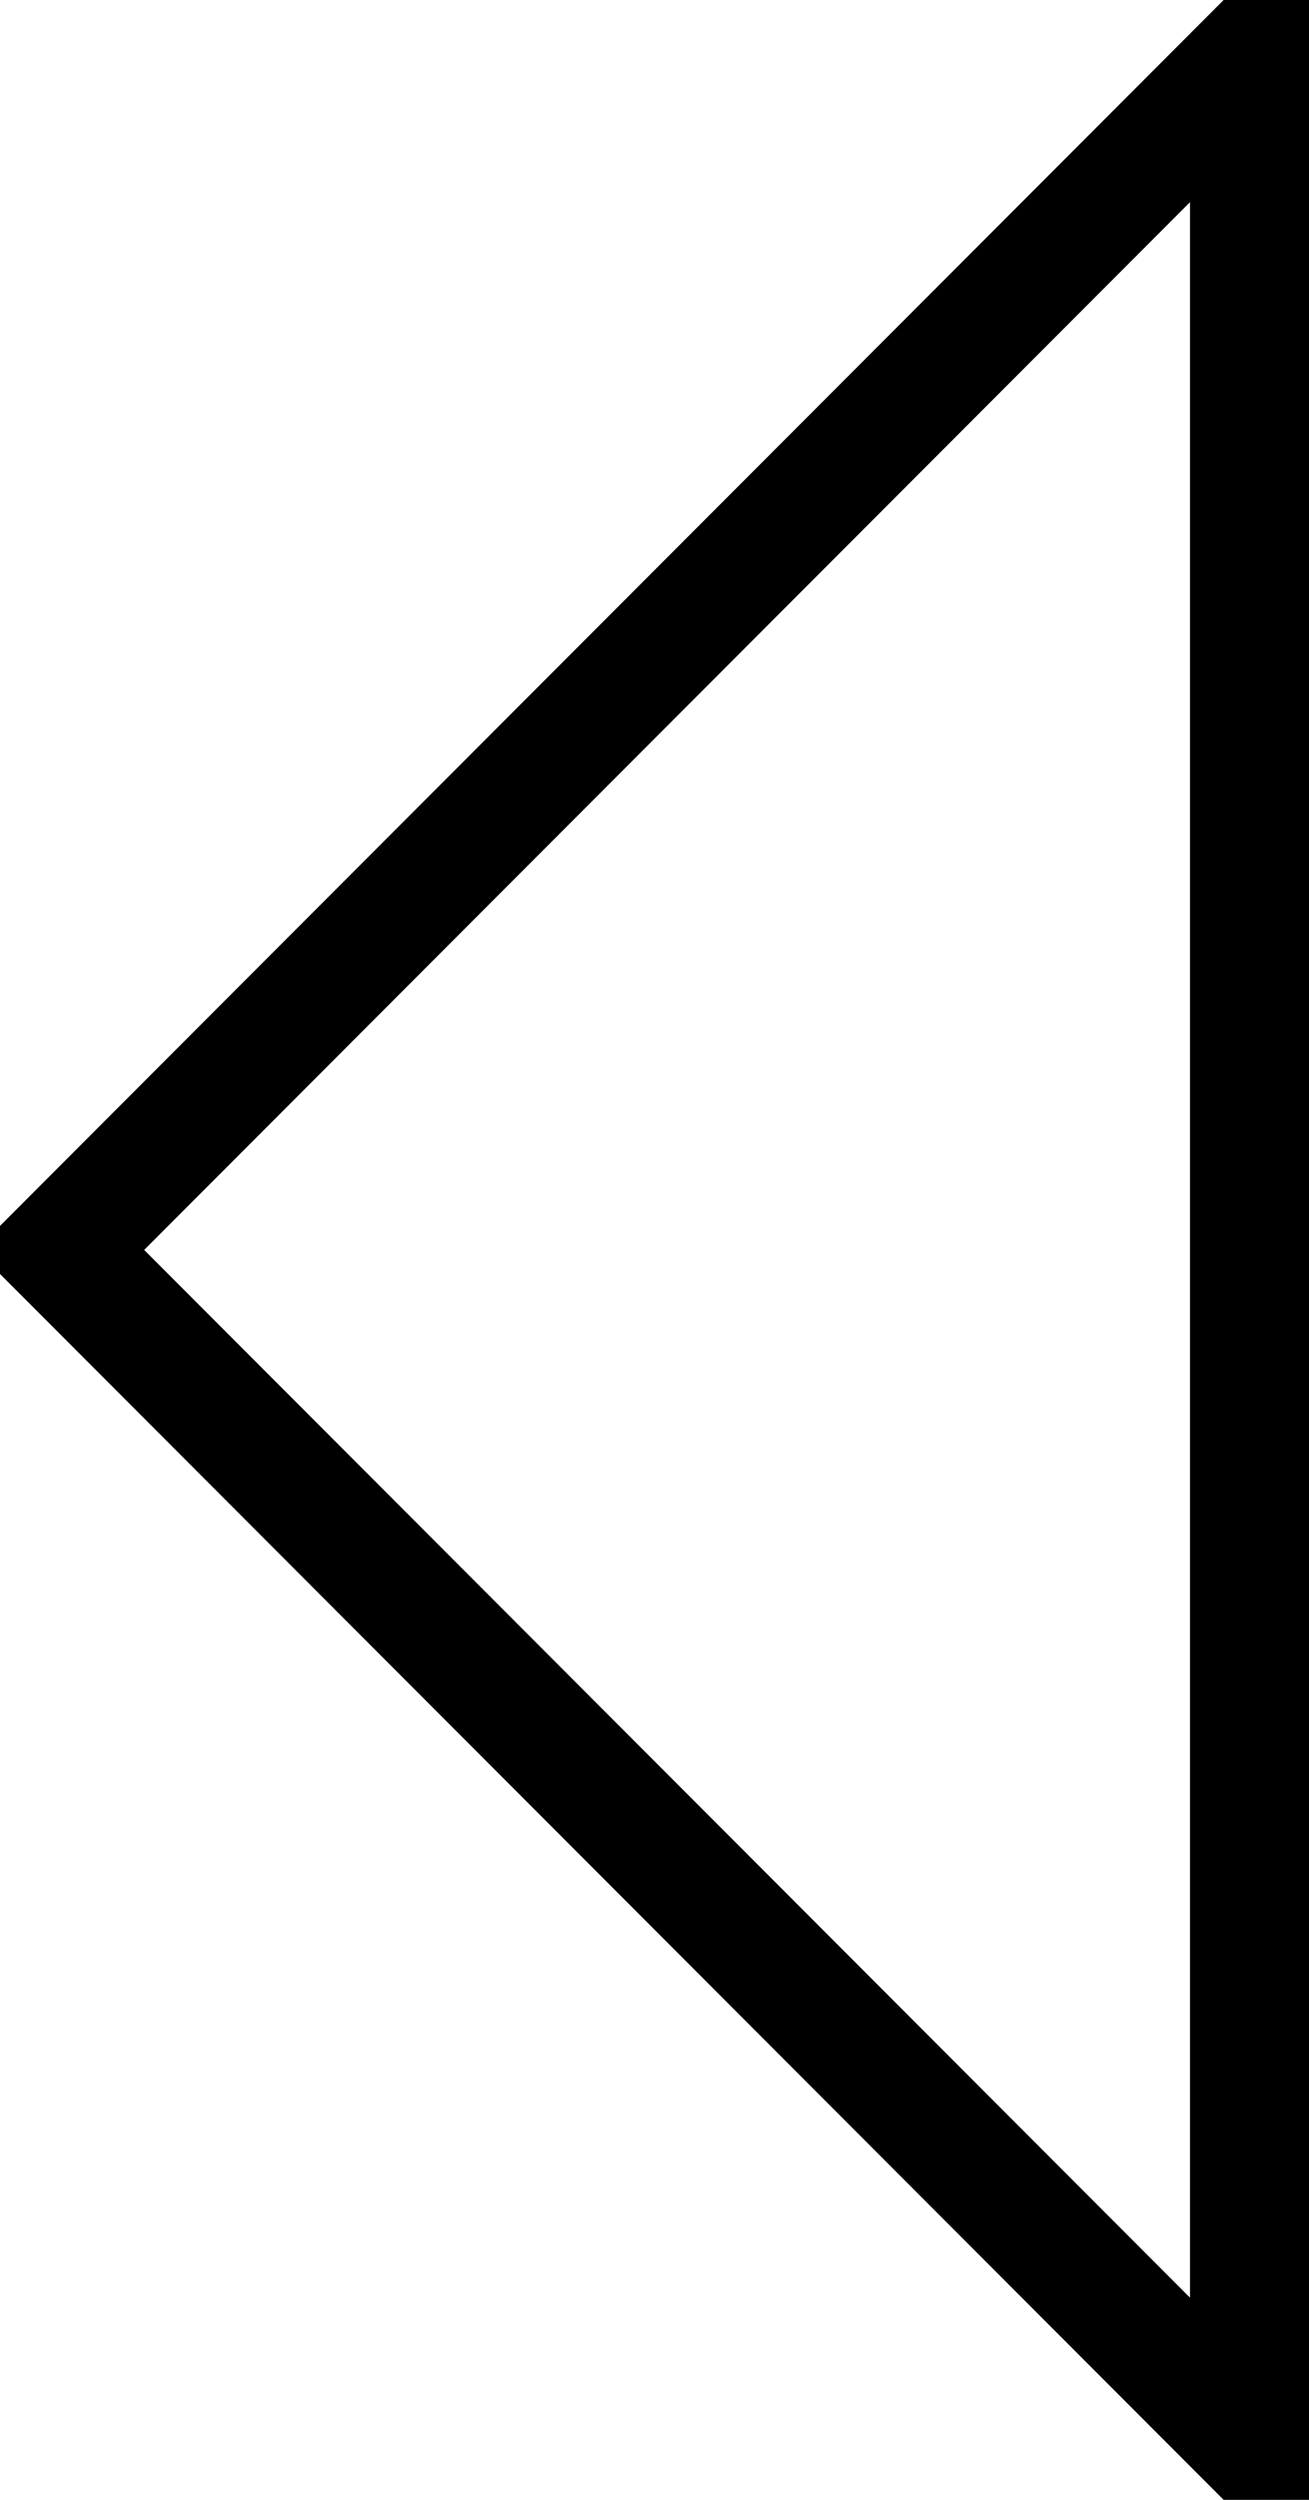 <svg xmlns="http://www.w3.org/2000/svg" width="11" height="21" viewBox="0 0 11 21">
<defs>
  <style>
    .cls-1 {
    fill: none;
    stroke: #000;
    stroke-width: 1px;
    fill-rule: evenodd;
    }
  </style>
</defs>
<path id="arrow.svg" class="cls-1" d="M405.005,1025L415,1014.99v20.02Z" transform="translate(-404.5 -1014.5)"/>
</svg>
